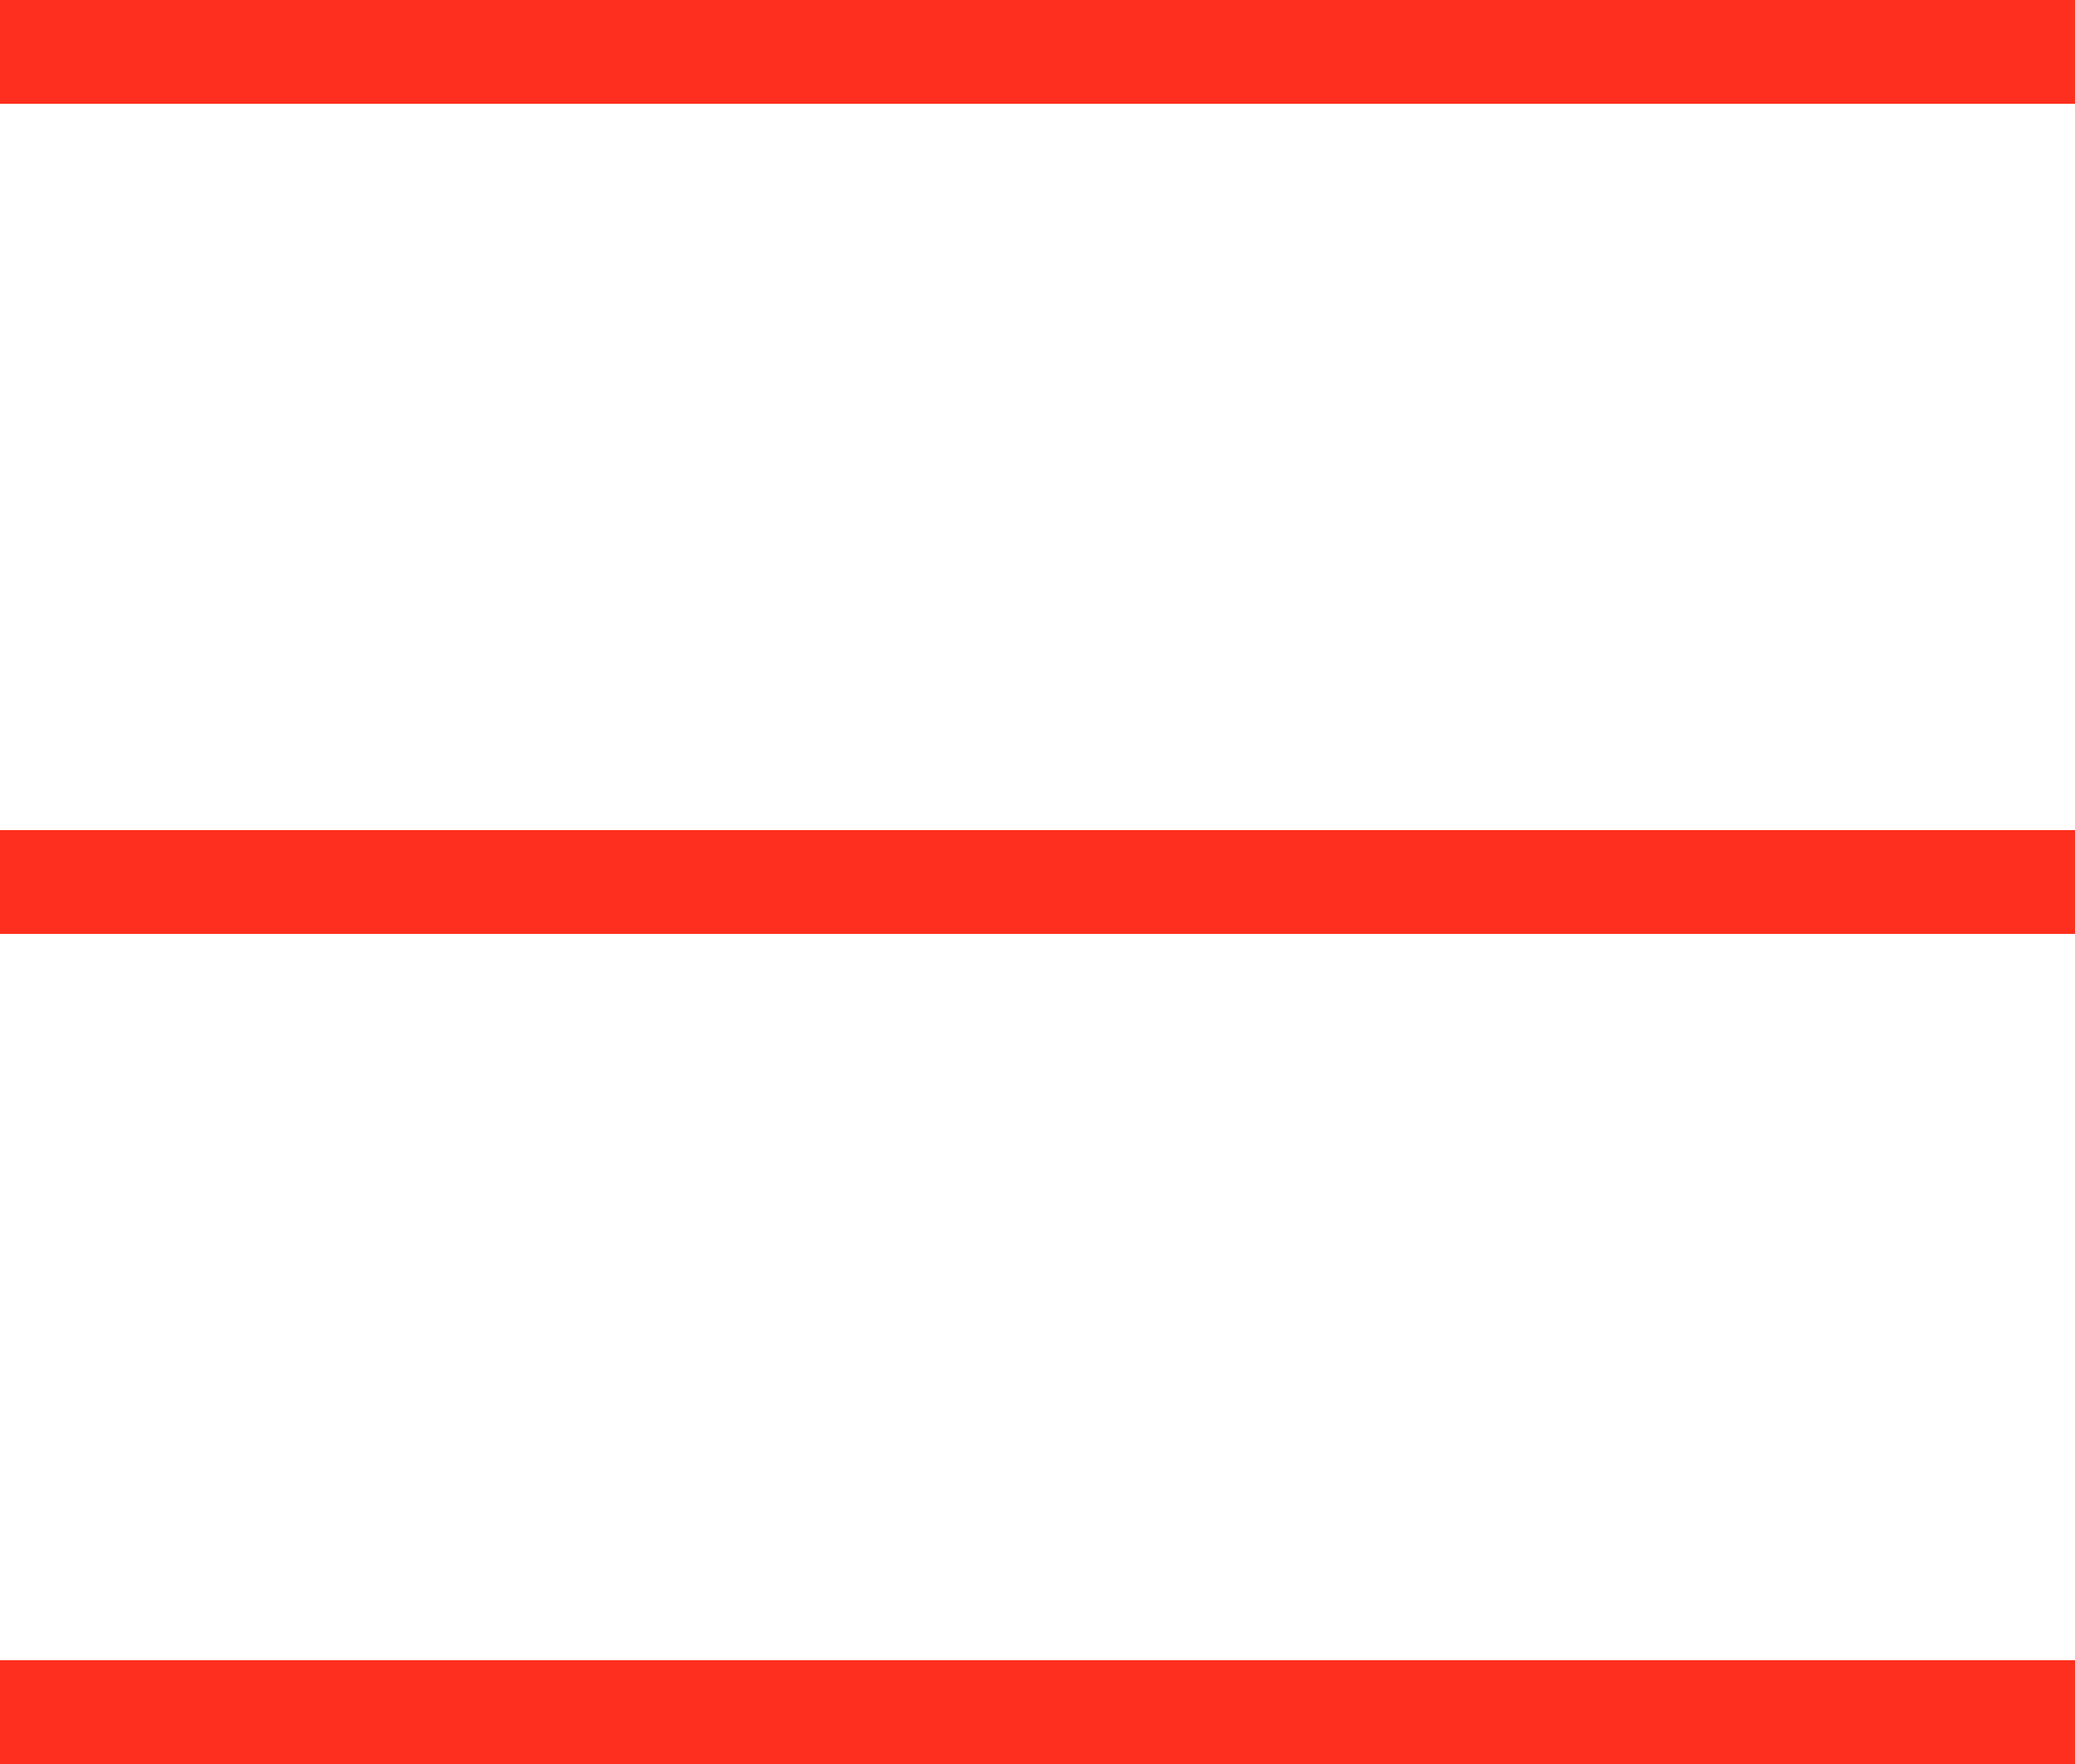 <?xml version="1.0" encoding="UTF-8"?> <svg xmlns="http://www.w3.org/2000/svg" width="20" height="17" viewBox="0 0 20 17" fill="none"><path d="M0 0.5H20M0 8.5H20M0 16.5H20" stroke="#FE2F1E"></path></svg> 